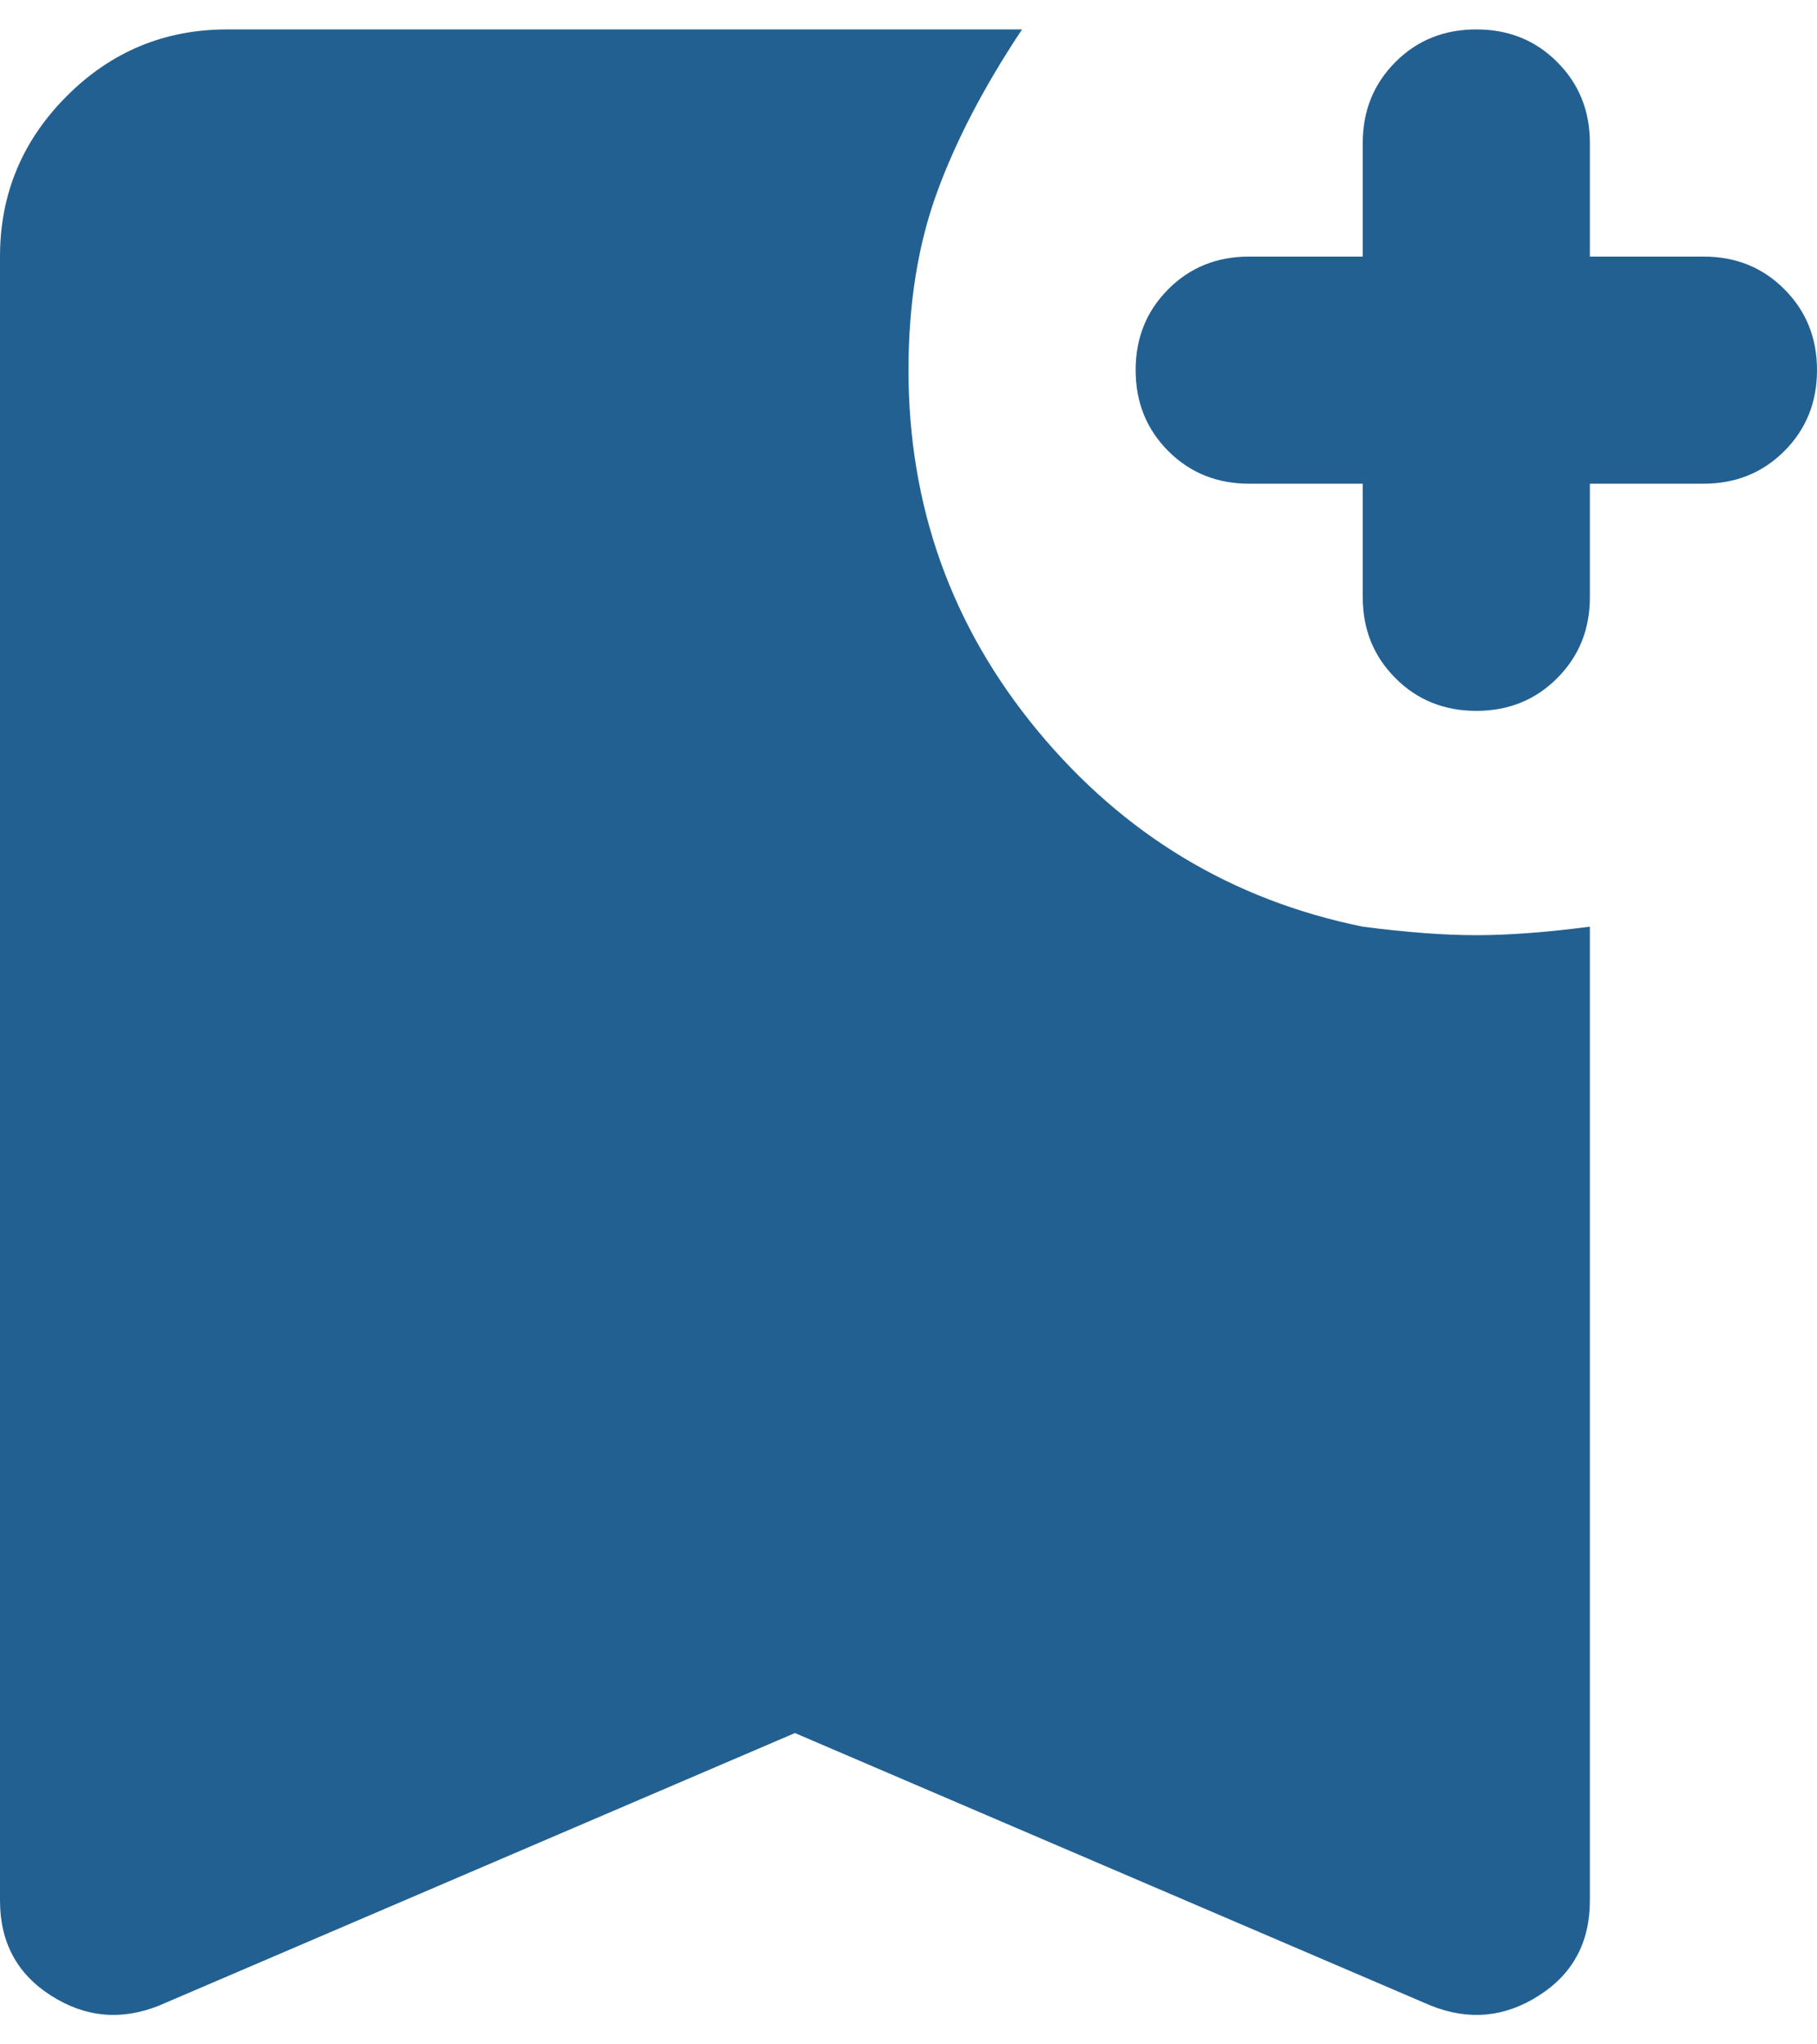 <?xml version="1.0" encoding="UTF-8"?>
<svg xmlns="http://www.w3.org/2000/svg" width="16" height="18" viewBox="0 0 16 18" fill="none">
  <path d="M13 6.259C12.717 6.259 12.479 6.163 12.288 5.971C12.096 5.779 12 5.542 12 5.259V4.259H11C10.717 4.259 10.479 4.163 10.288 3.972C10.096 3.78 10 3.542 10 3.259C10 2.975 10.096 2.738 10.288 2.546C10.479 2.354 10.717 2.259 11 2.259H12V1.259C12 0.975 12.096 0.738 12.288 0.546C12.479 0.354 12.717 0.259 13 0.259C13.283 0.259 13.521 0.354 13.712 0.546C13.904 0.738 14 0.975 14 1.259V2.259H15C15.283 2.259 15.521 2.354 15.712 2.546C15.904 2.738 16 2.975 16 3.259C16 3.542 15.904 3.78 15.712 3.972C15.521 4.163 15.283 4.259 15 4.259H14V5.259C14 5.542 13.904 5.779 13.712 5.971C13.521 6.163 13.283 6.259 13 6.259ZM1.4 17.659C1.067 17.792 0.75 17.763 0.45 17.571C0.15 17.38 0 17.101 0 16.734V2.259C0 1.709 0.196 1.238 0.588 0.846C0.979 0.454 1.45 0.259 2 0.259H9C8.667 0.759 8.417 1.238 8.25 1.697C8.083 2.155 8 2.675 8 3.259C8 4.459 8.379 5.517 9.137 6.434C9.896 7.35 10.85 7.925 12 8.159C12.383 8.209 12.717 8.234 13 8.234C13.283 8.234 13.617 8.209 14 8.159V16.734C14 17.101 13.85 17.38 13.55 17.571C13.25 17.763 12.933 17.792 12.6 17.659L7 15.259L1.4 17.659Z" fill="#236092"></path>
</svg>
